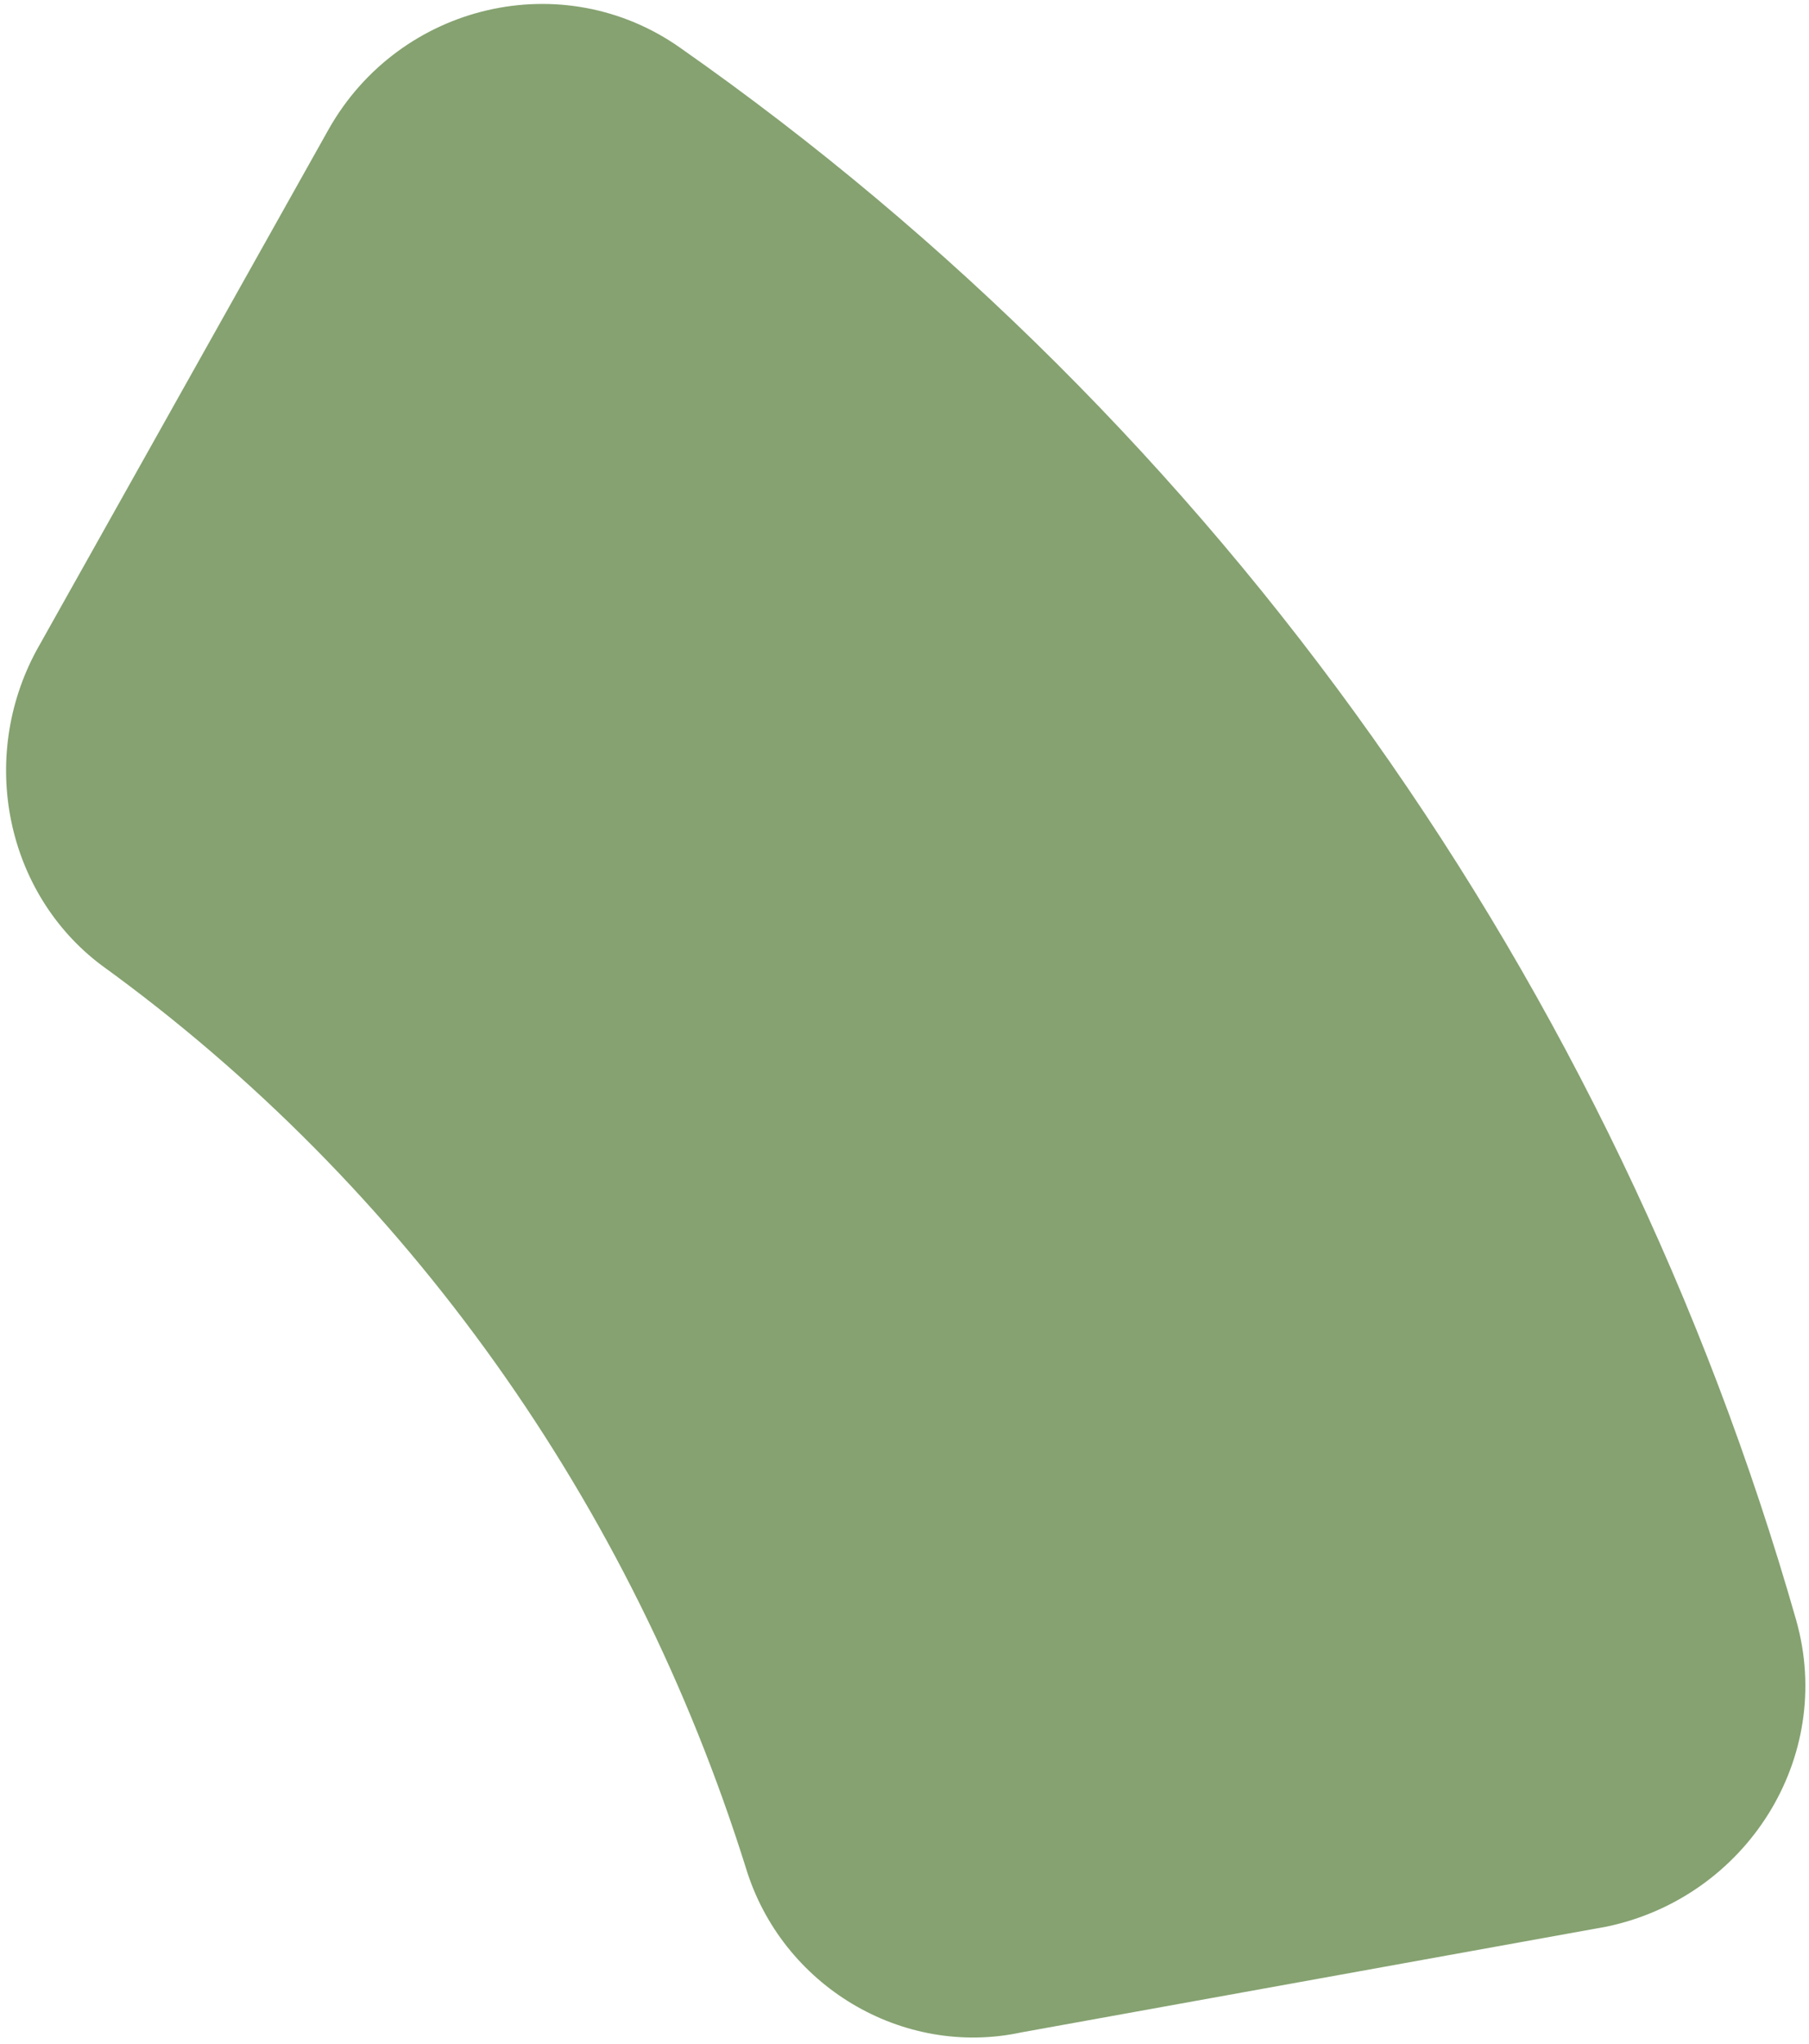 <svg xmlns="http://www.w3.org/2000/svg" width="278" height="314" viewBox="0 0 278 314" fill="none"><path d="M276.02 248.88C248.139 151.174 187.463 65.46 104.604 7.395C86.562 -5.396 61.434 0.511 50.502 19.87L5.63 99.885C-3.393 116.532 0.958 137.237 15.524 148.242C62.565 182.269 97.108 231.157 114.617 286.945C120.108 305.07 138.654 316.185 156.989 312.24L246.884 295.998C268.296 291.524 282.042 270.092 276.02 248.88Z" fill="#85A270"></path></svg>